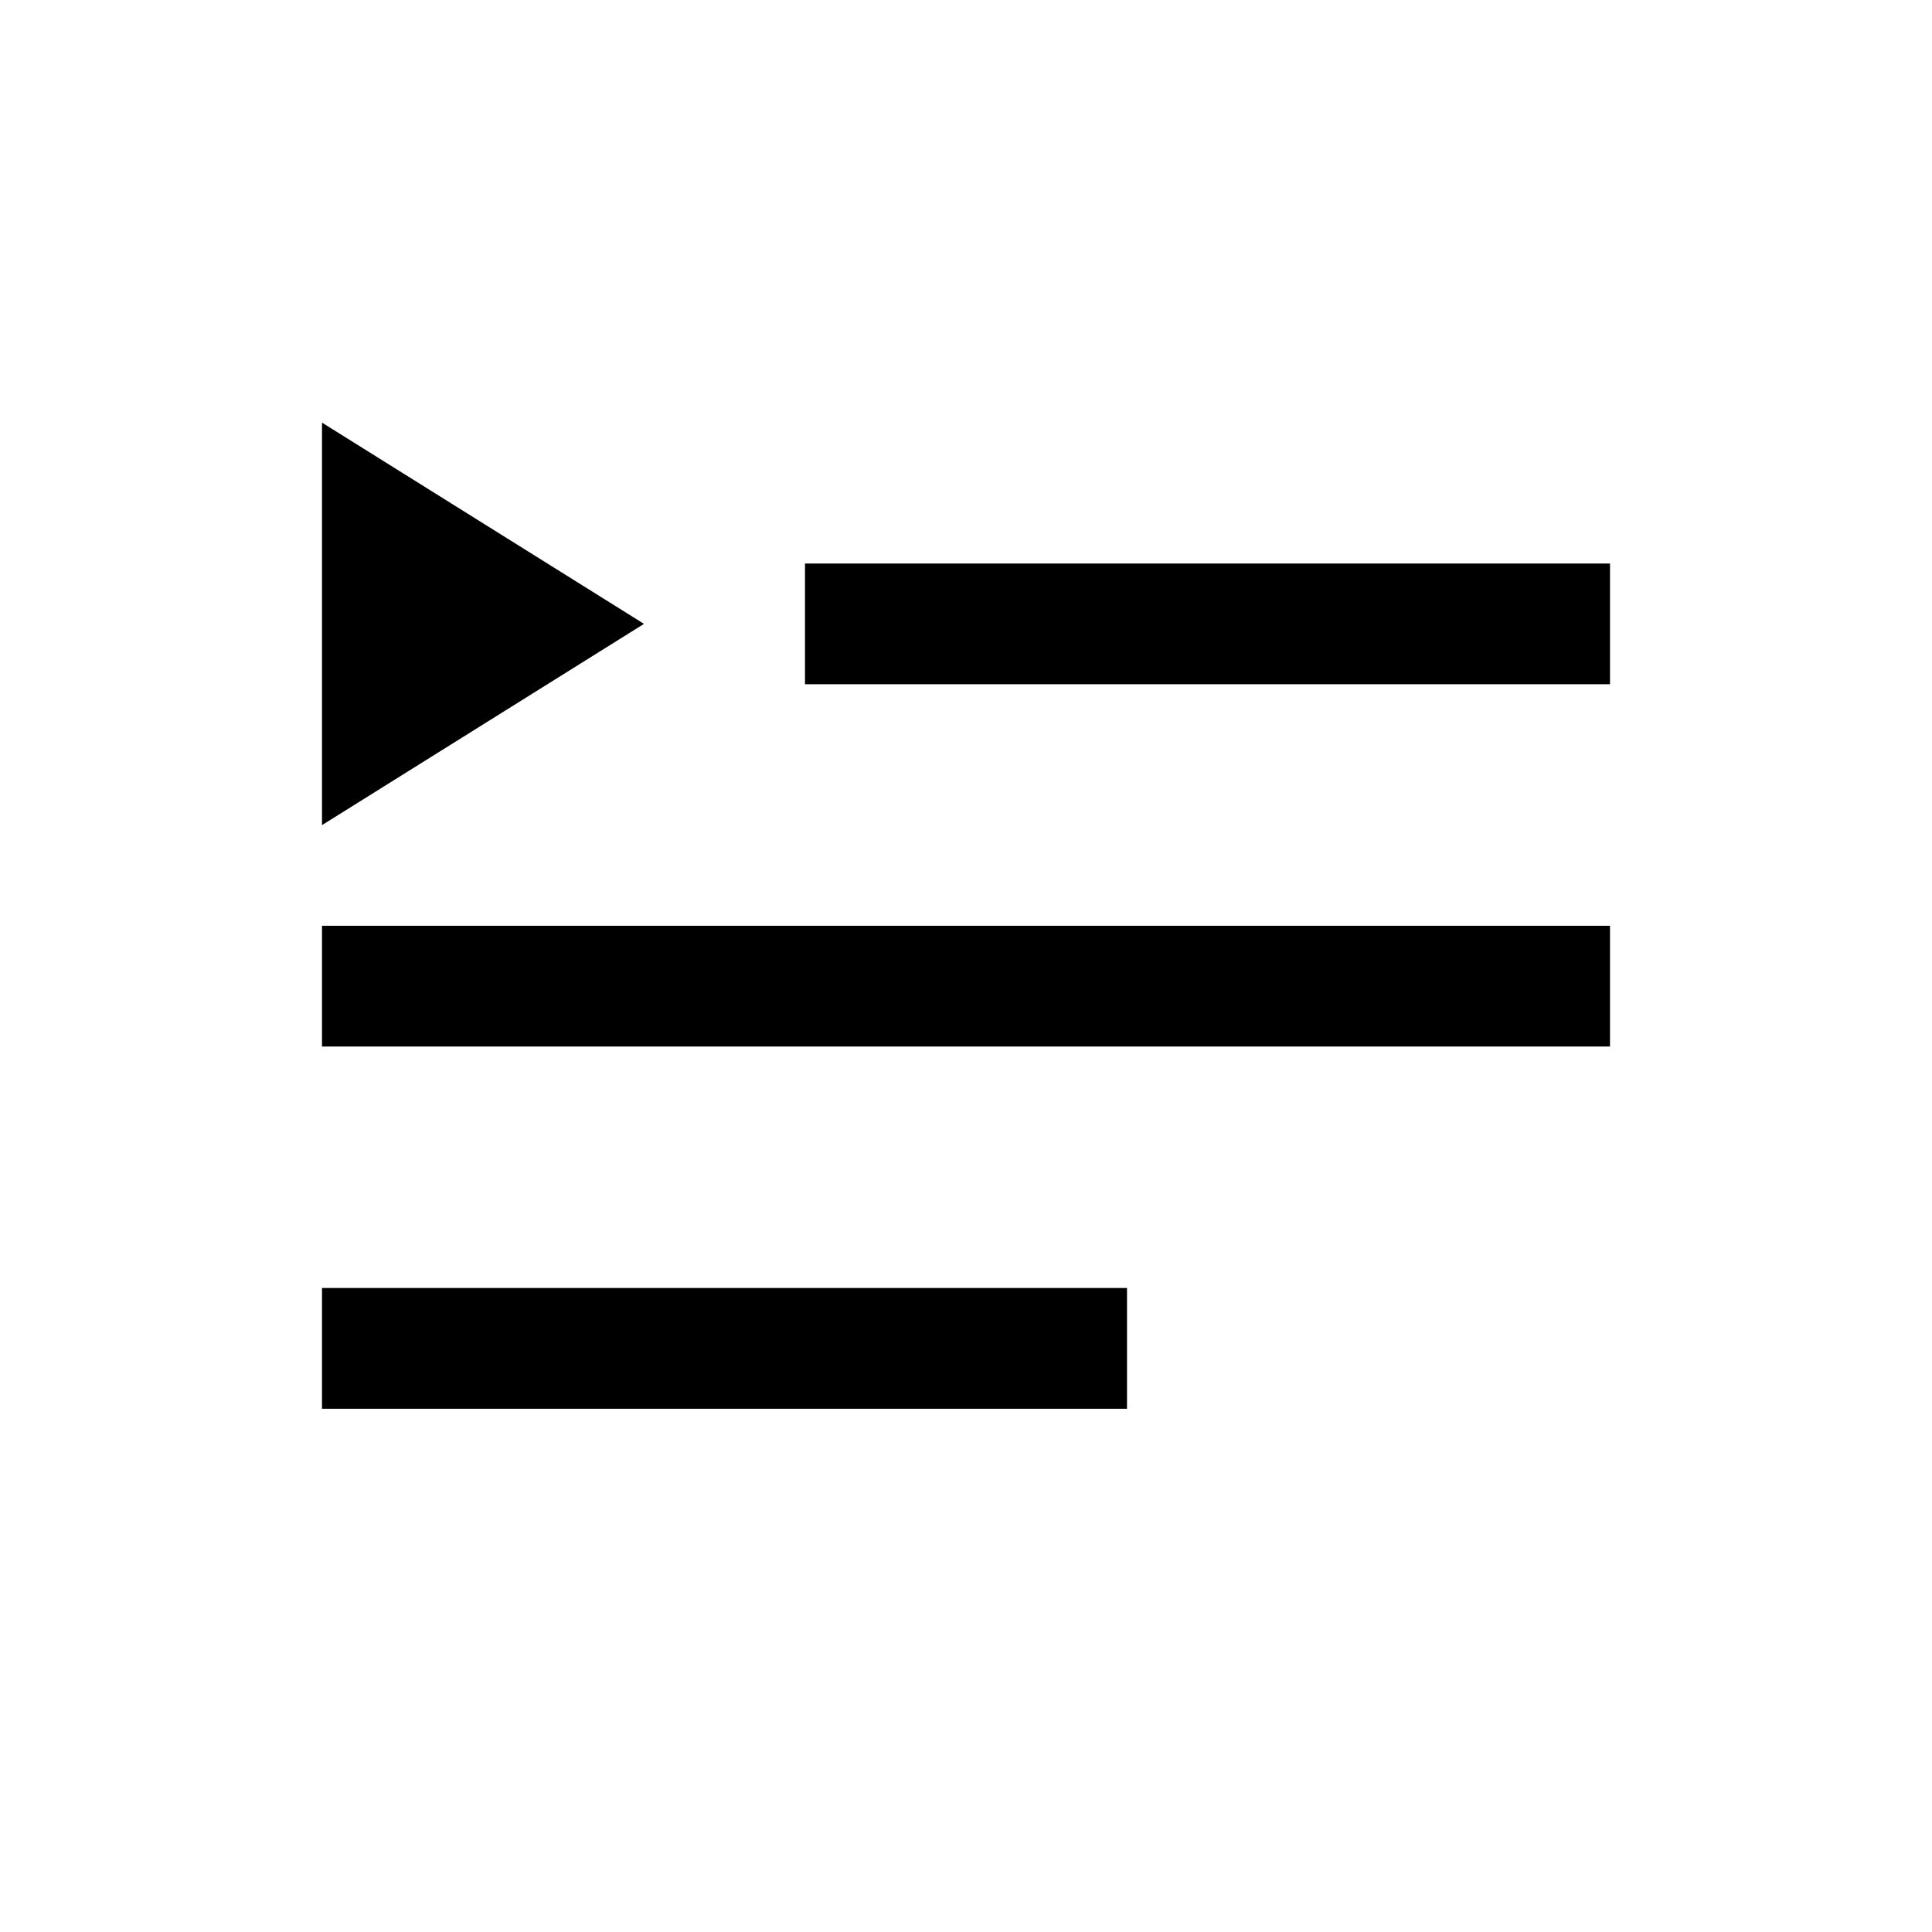 <?xml version="1.0" encoding="UTF-8"?> <svg xmlns="http://www.w3.org/2000/svg" viewBox="0 0 24 24" aria-hidden="true"><path d="M4 16h10v1.5H4V16Zm0-4.5h16V13H4v-1.5ZM10 7h10v1.5H10V7Z" fill-rule="evenodd" clip-rule="evenodd"></path><path d="m4 5.25 4 2.5-4 2.5v-5Z"></path></svg> 